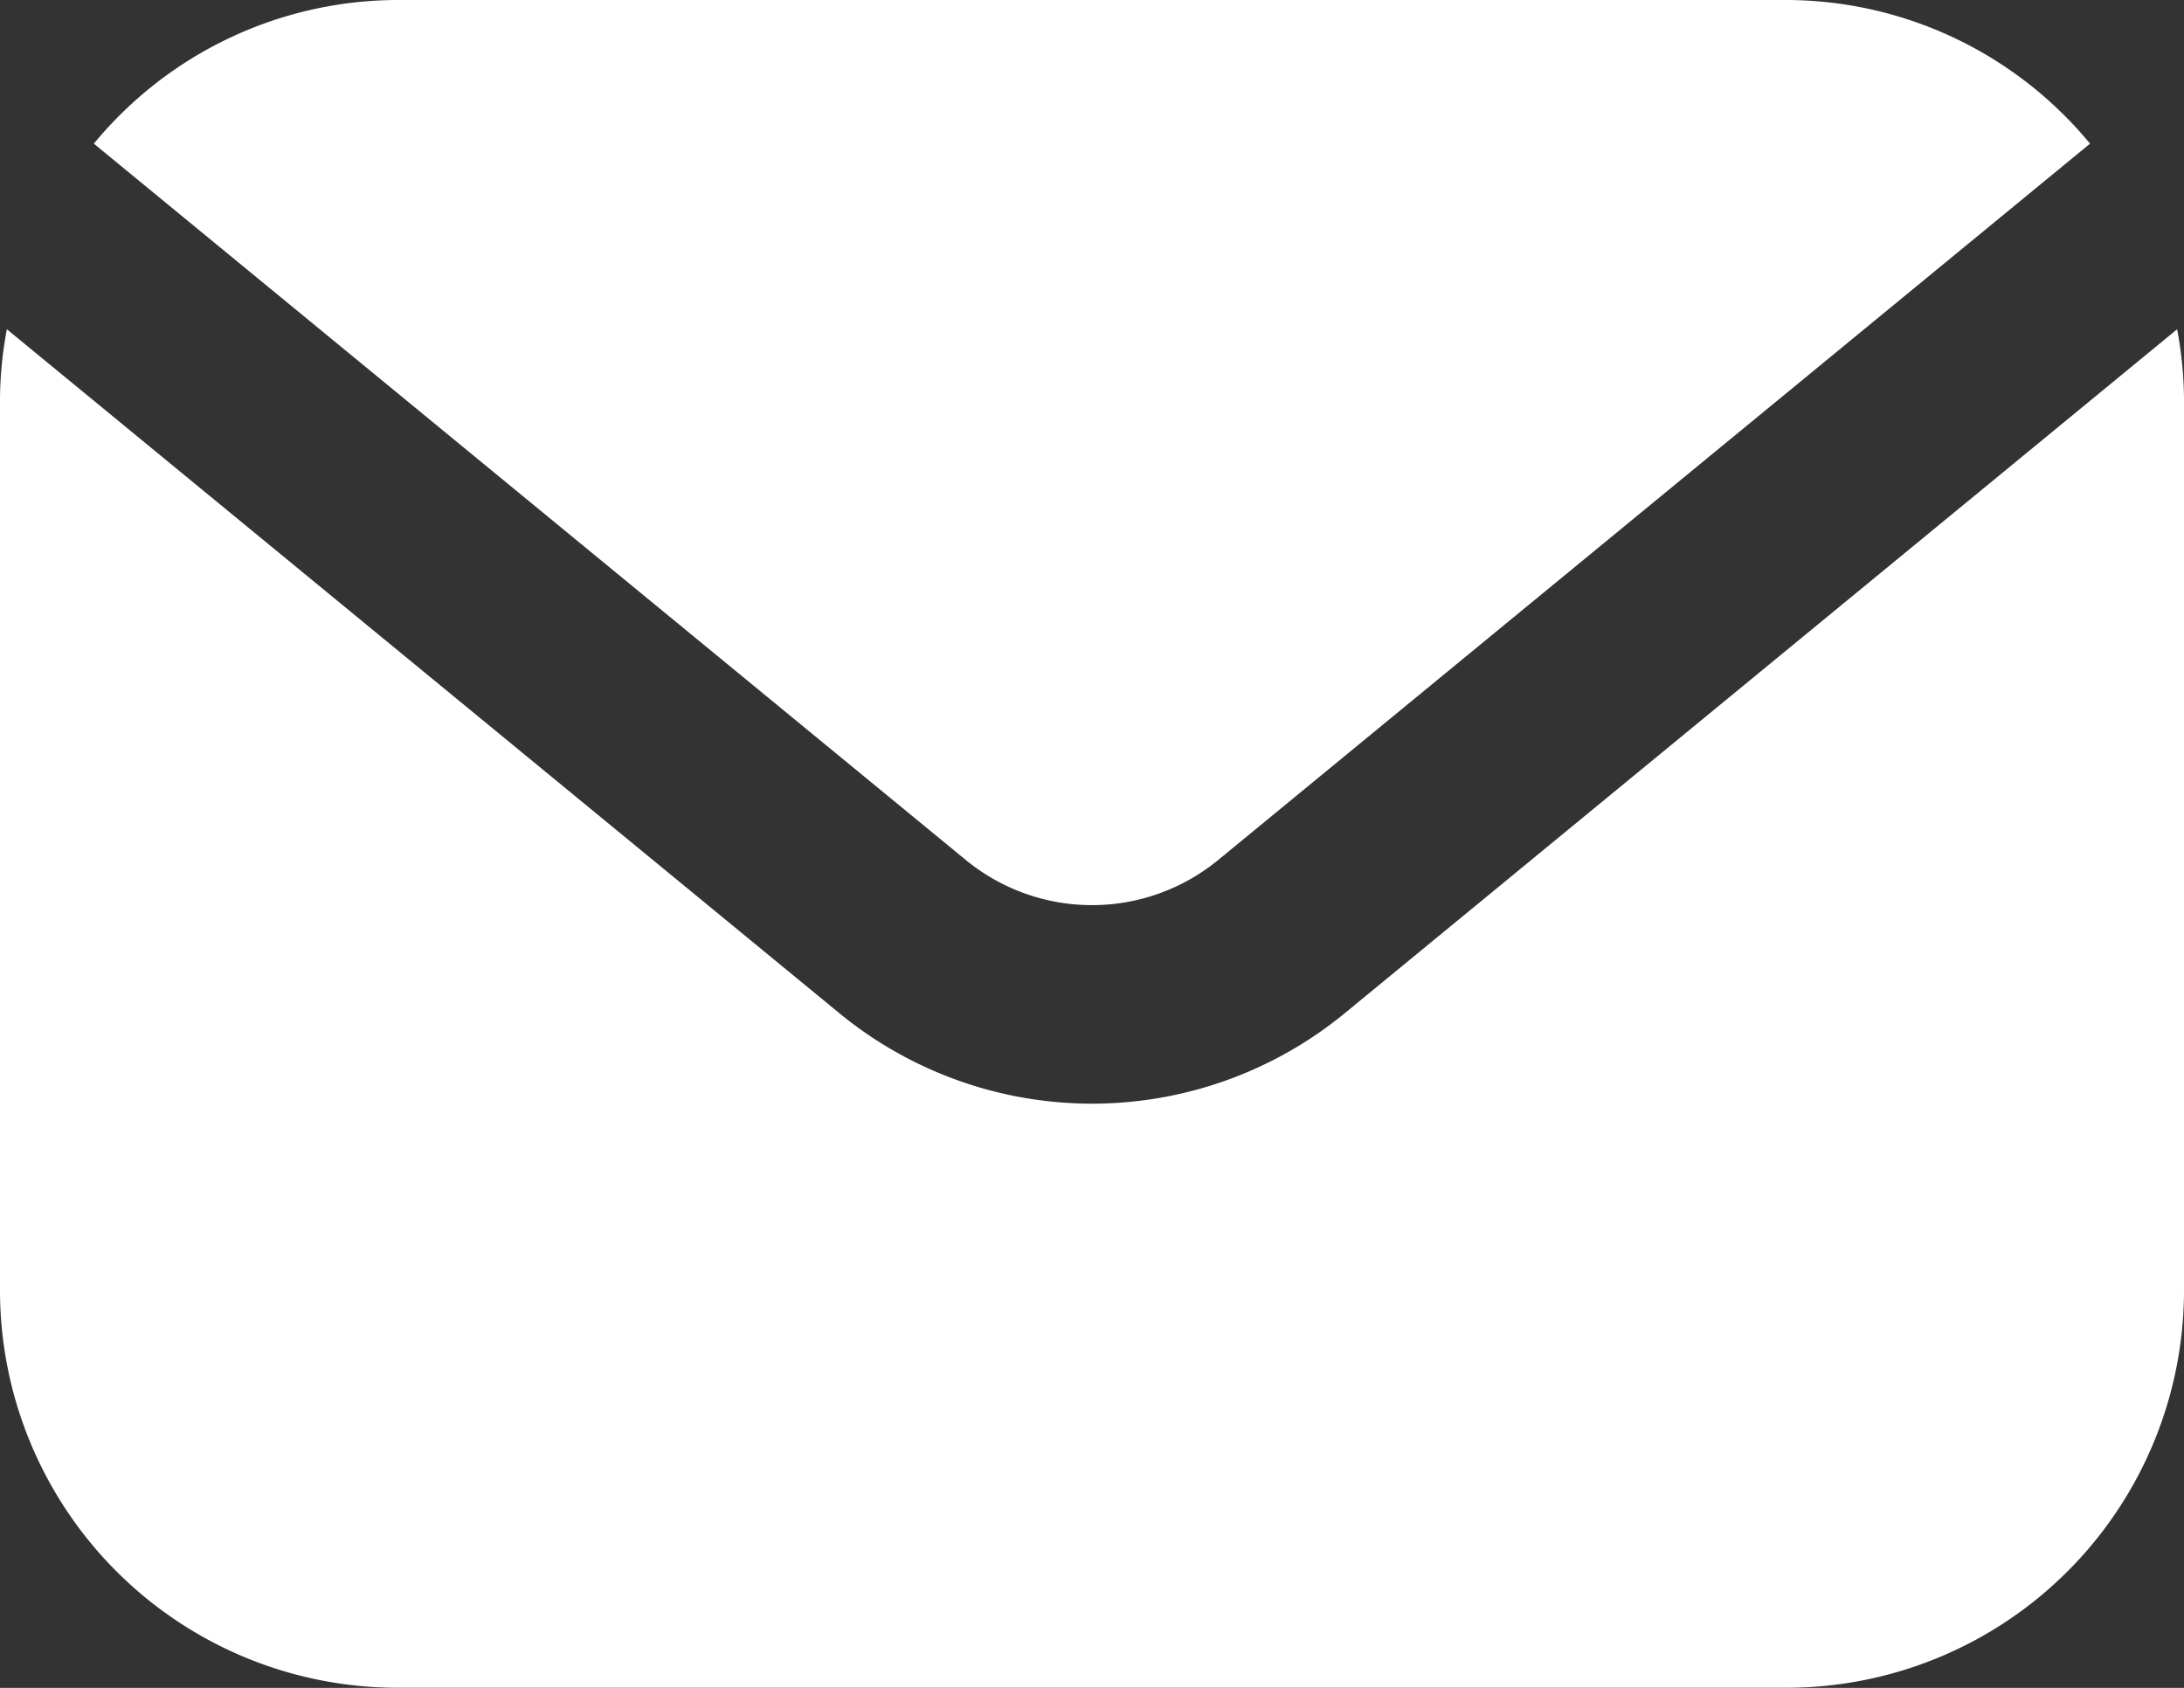 <svg xmlns="http://www.w3.org/2000/svg" width="17.5" height="13.523" viewBox="0 0 17.5 13.523">
  <rect x="0" y="0" width="17.5" height="13.523" fill="#333333" stroke="none"/>
  <g id="Layer_2" data-name="Layer 2" transform="translate(-1 -3.5)">
    <path id="Path_703" data-name="Path 703" d="M8.934,10.391a1.594,1.594,0,0,0,2.02,0l6.987-5.74A3.162,3.162,0,0,0,15.512,3.5H4.375A3.162,3.162,0,0,0,1.946,4.651Z" transform="translate(-0.194)" fill="#fff"/>
    <path id="Path_704" data-name="Path 704" d="M11.77,12.3a3.191,3.191,0,0,1-4.039,0L1.055,6.816A3.144,3.144,0,0,0,1,7.36v7.159A3.185,3.185,0,0,0,4.182,17.7H15.318A3.185,3.185,0,0,0,18.5,14.519V7.36a3.144,3.144,0,0,0-.055-.544Z" transform="translate(0 -0.678)" fill="#fff"/>
  </g>
</svg>
